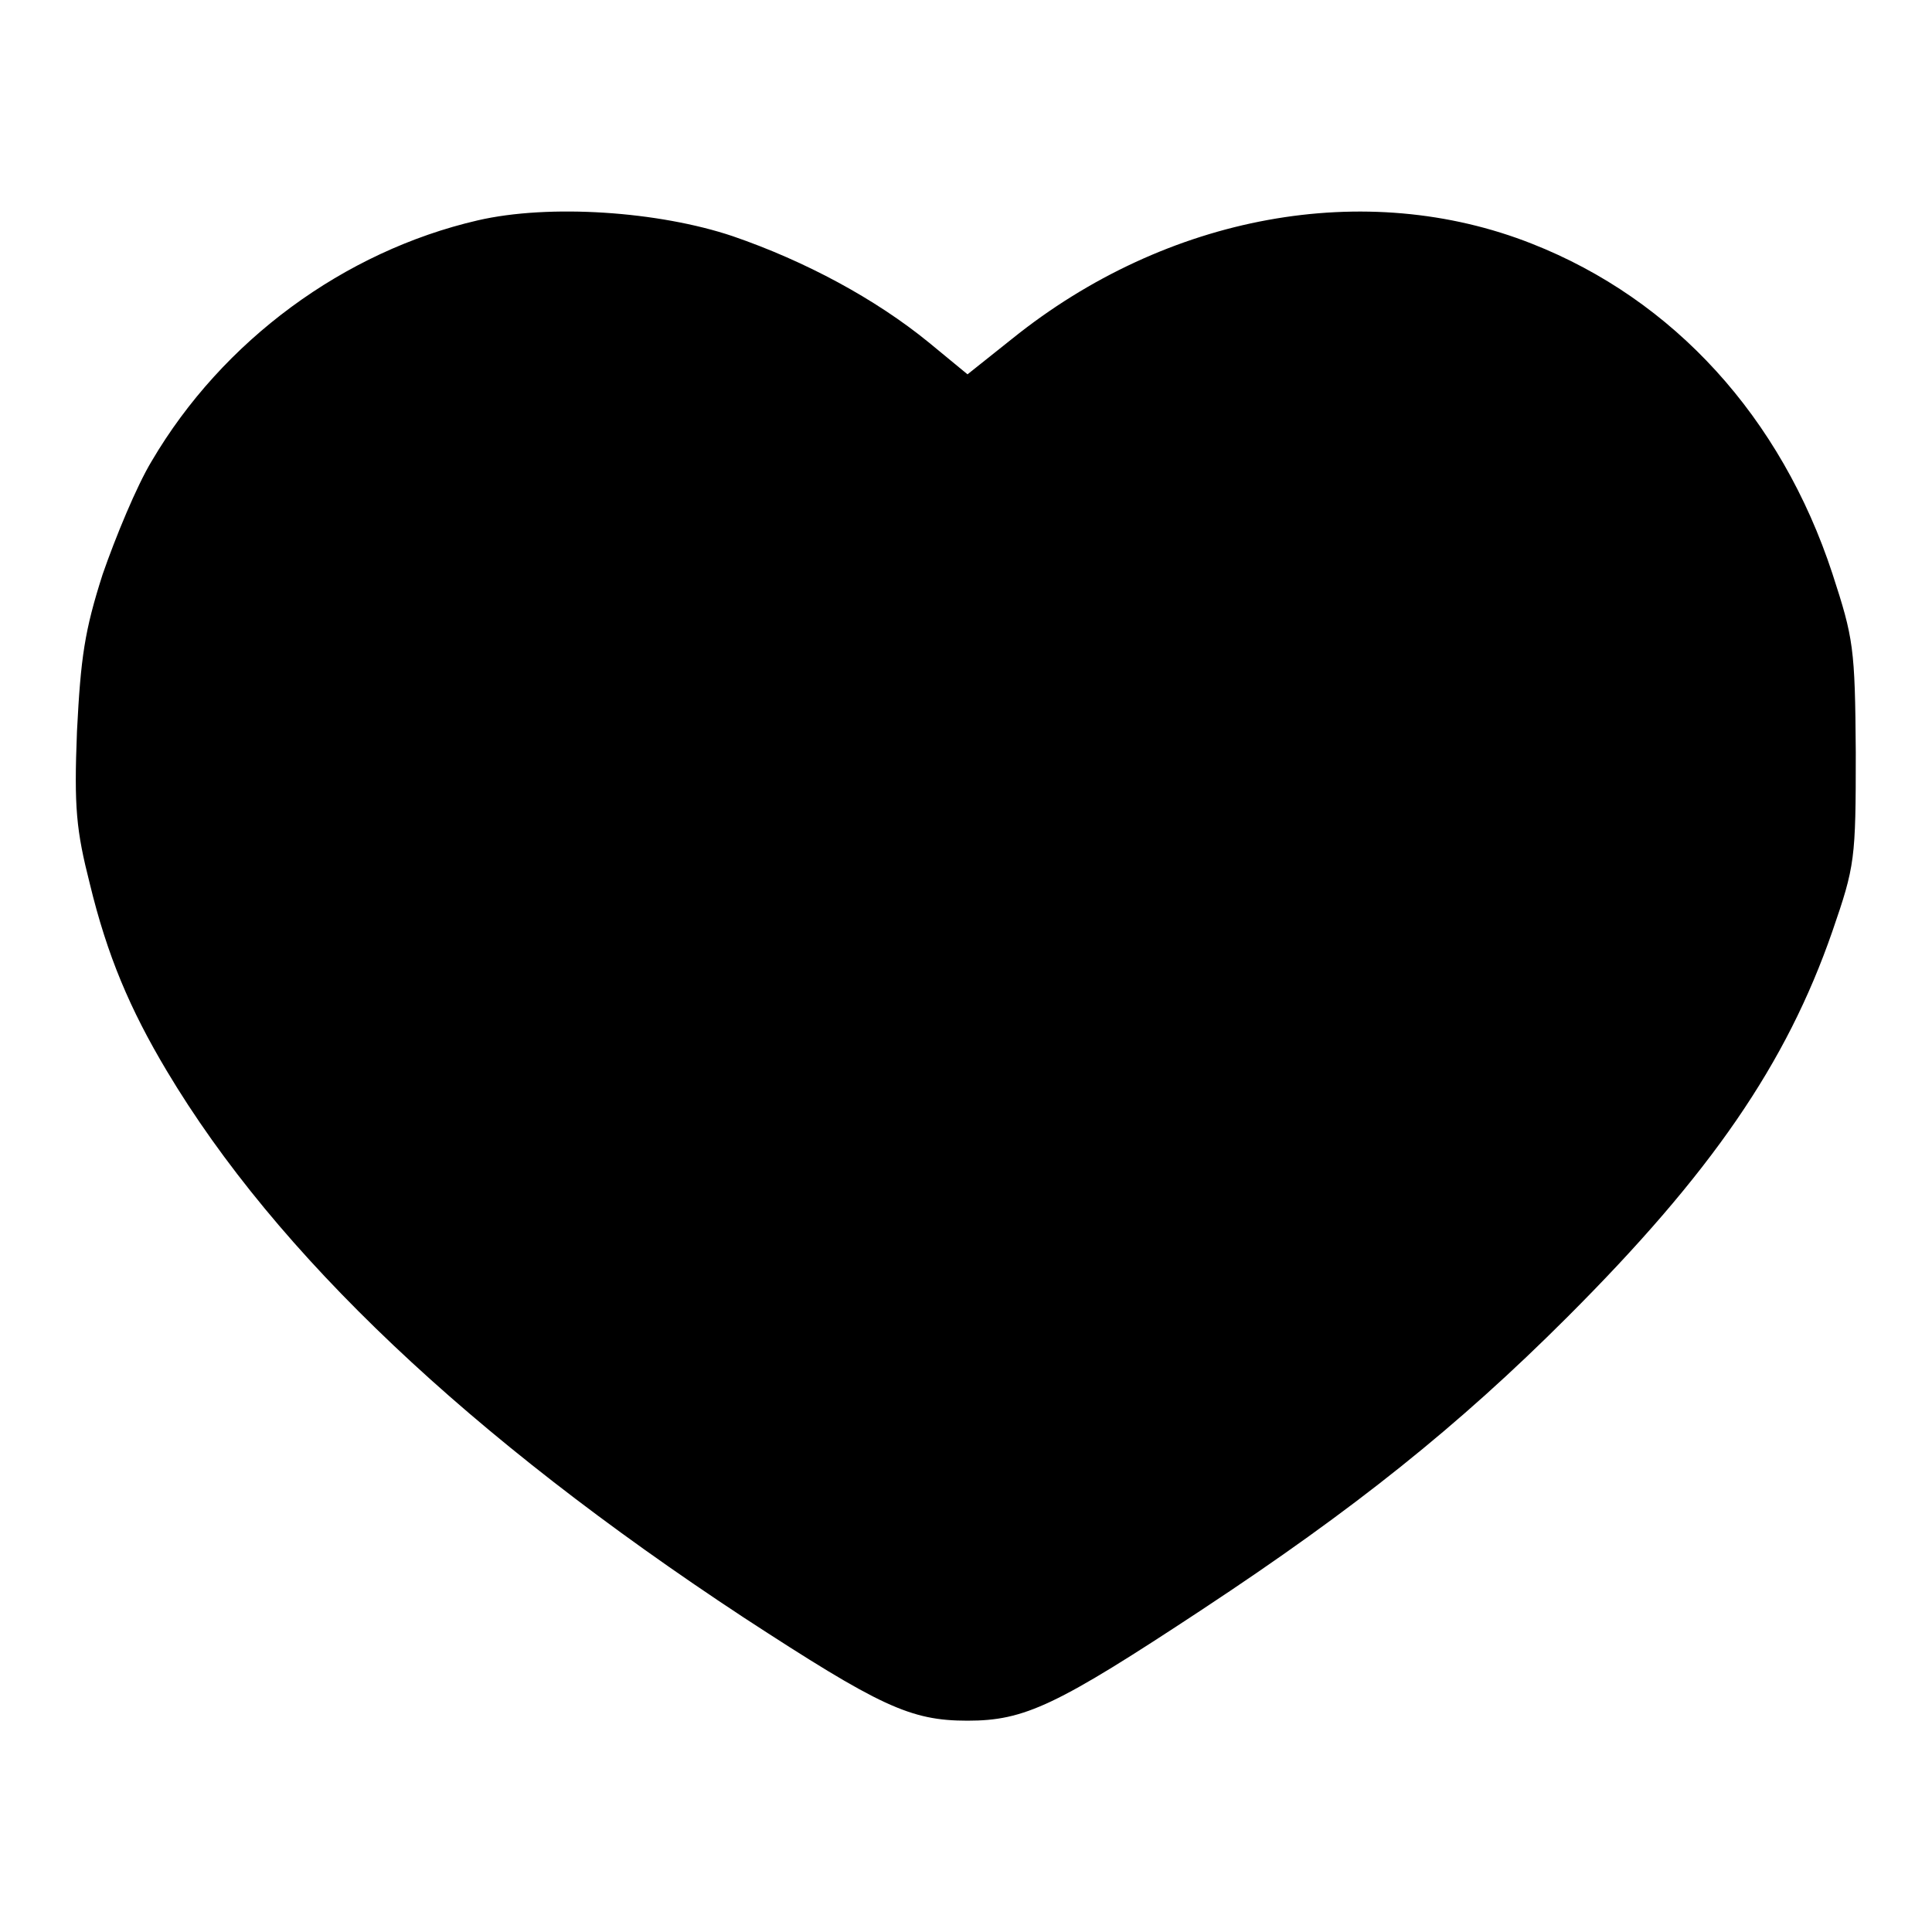<?xml version="1.0" encoding="utf-8"?>
<!-- Svg Vector Icons : http://www.onlinewebfonts.com/icon -->
<!DOCTYPE svg PUBLIC "-//W3C//DTD SVG 1.1//EN" "http://www.w3.org/Graphics/SVG/1.1/DTD/svg11.dtd">
<svg version="1.1" xmlns="http://www.w3.org/2000/svg" xmlns:xlink="http://www.w3.org/1999/xlink" x="0px" y="0px" viewBox="0 0 256 256" enable-background="new 0 0 256 256" xml:space="preserve">
<g><g><g><path fill="#000000" d="M63.3,29.2c-17.7,4.1-33.8,15.9-43.2,31.9c-2,3.3-4.8,10.1-6.5,15c-2.4,7.5-2.9,11-3.4,20.8c-0.4,10.1-0.1,13.1,1.7,20.2c2.3,9.5,5.3,16.6,10.2,24.8c14.5,24.3,40.1,48.5,76.4,72.4c18.1,11.8,22.1,13.7,29.7,13.7s11.8-2,31.2-14.8c20-13.2,33.8-24.2,48.3-38.7c19-19,29-33.5,35.1-51.1c3-8.7,3.1-9.5,3.1-23.7c-0.1-13.9-0.3-15.1-3.1-23.7C236,55.3,221.8,39.7,203,32.3c-22-8.7-48.4-3.9-68.9,12.6l-5.9,4.7l-5.1-4.2c-7.1-5.8-16.4-10.8-26-14.1C87.3,28,72.8,27,63.3,29.2z"/></g></g></g>
</svg>